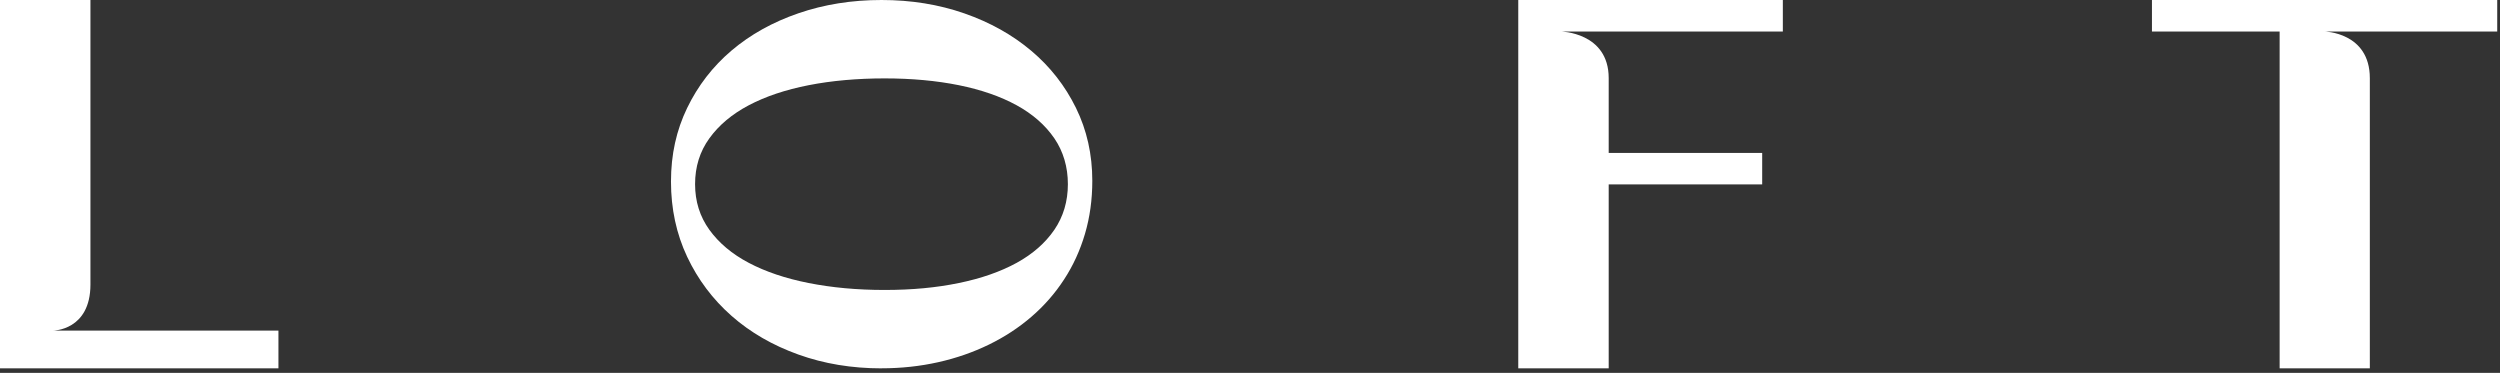 <svg xmlns="http://www.w3.org/2000/svg" width="523" height="78" viewBox="0 0 523 78" fill="none"><rect x="0" y="0" width="523" height="78" fill="#333333" stroke="none"/><path d="M0 0H18.92V59.52C18.92 69.14 11.12 69.16 11.12 69.16H58.25V77.06H0V0Z" fill="white"></path><path d="M184.41 77.06C178.2 77.06 172.4 76.1 167.02 74.17C161.64 72.24 156.98 69.55 153.04 66.08C149.1 62.61 146 58.48 143.75 53.71C141.5 48.93 140.37 43.69 140.37 37.99C140.37 32.29 141.5 27.26 143.75 22.59C146.01 17.92 149.1 13.92 153.04 10.57C156.98 7.23 161.64 4.63 167.02 2.78C172.4 0.93 178.2 0 184.41 0C190.62 0 196.41 0.94 201.77 2.81C207.13 4.68 211.79 7.29 215.75 10.63C219.71 13.97 222.83 17.96 225.1 22.59C227.37 27.22 228.51 32.3 228.51 37.82C228.51 41.74 228 45.44 226.98 48.91C225.96 52.38 224.5 55.57 222.6 58.47C220.71 61.38 218.43 63.98 215.78 66.26C213.13 68.55 210.16 70.49 206.88 72.09C203.6 73.69 200.07 74.92 196.28 75.77C192.49 76.62 188.53 77.05 184.4 77.05M145.41 38.53C145.41 42.13 146.41 45.31 148.4 48.07C150.39 50.83 153.14 53.14 156.65 54.99C160.16 56.84 164.33 58.25 169.18 59.21C174.02 60.17 179.31 60.66 185.06 60.66C190.81 60.66 195.89 60.18 200.58 59.21C205.27 58.25 209.3 56.84 212.68 54.99C216.05 53.14 218.68 50.83 220.57 48.07C222.45 45.31 223.4 42.13 223.4 38.53C223.4 34.93 222.45 31.7 220.57 28.94C218.68 26.18 216.05 23.87 212.68 22.02C209.3 20.17 205.27 18.77 200.58 17.82C195.89 16.88 190.72 16.4 185.06 16.4C179.4 16.4 174.02 16.87 169.18 17.82C164.34 18.77 160.16 20.17 156.65 22.02C153.14 23.87 150.39 26.18 148.4 28.94C146.4 31.7 145.41 34.9 145.41 38.53Z" fill="white"></path><path d="M372.97 0V6.59H326.5C326.5 6.59 336.54 6.73 336.54 16.35V31.99H368.65V38.58H336.54V77.05H317.62V0H372.98H372.97Z" fill="white"></path><path d="M522.419 0V6.59H486.249C486.249 6.59 495.769 6.73 495.769 16.35V77.06H476.899V6.59H450.189V0H522.419Z" fill="white"></path></svg>